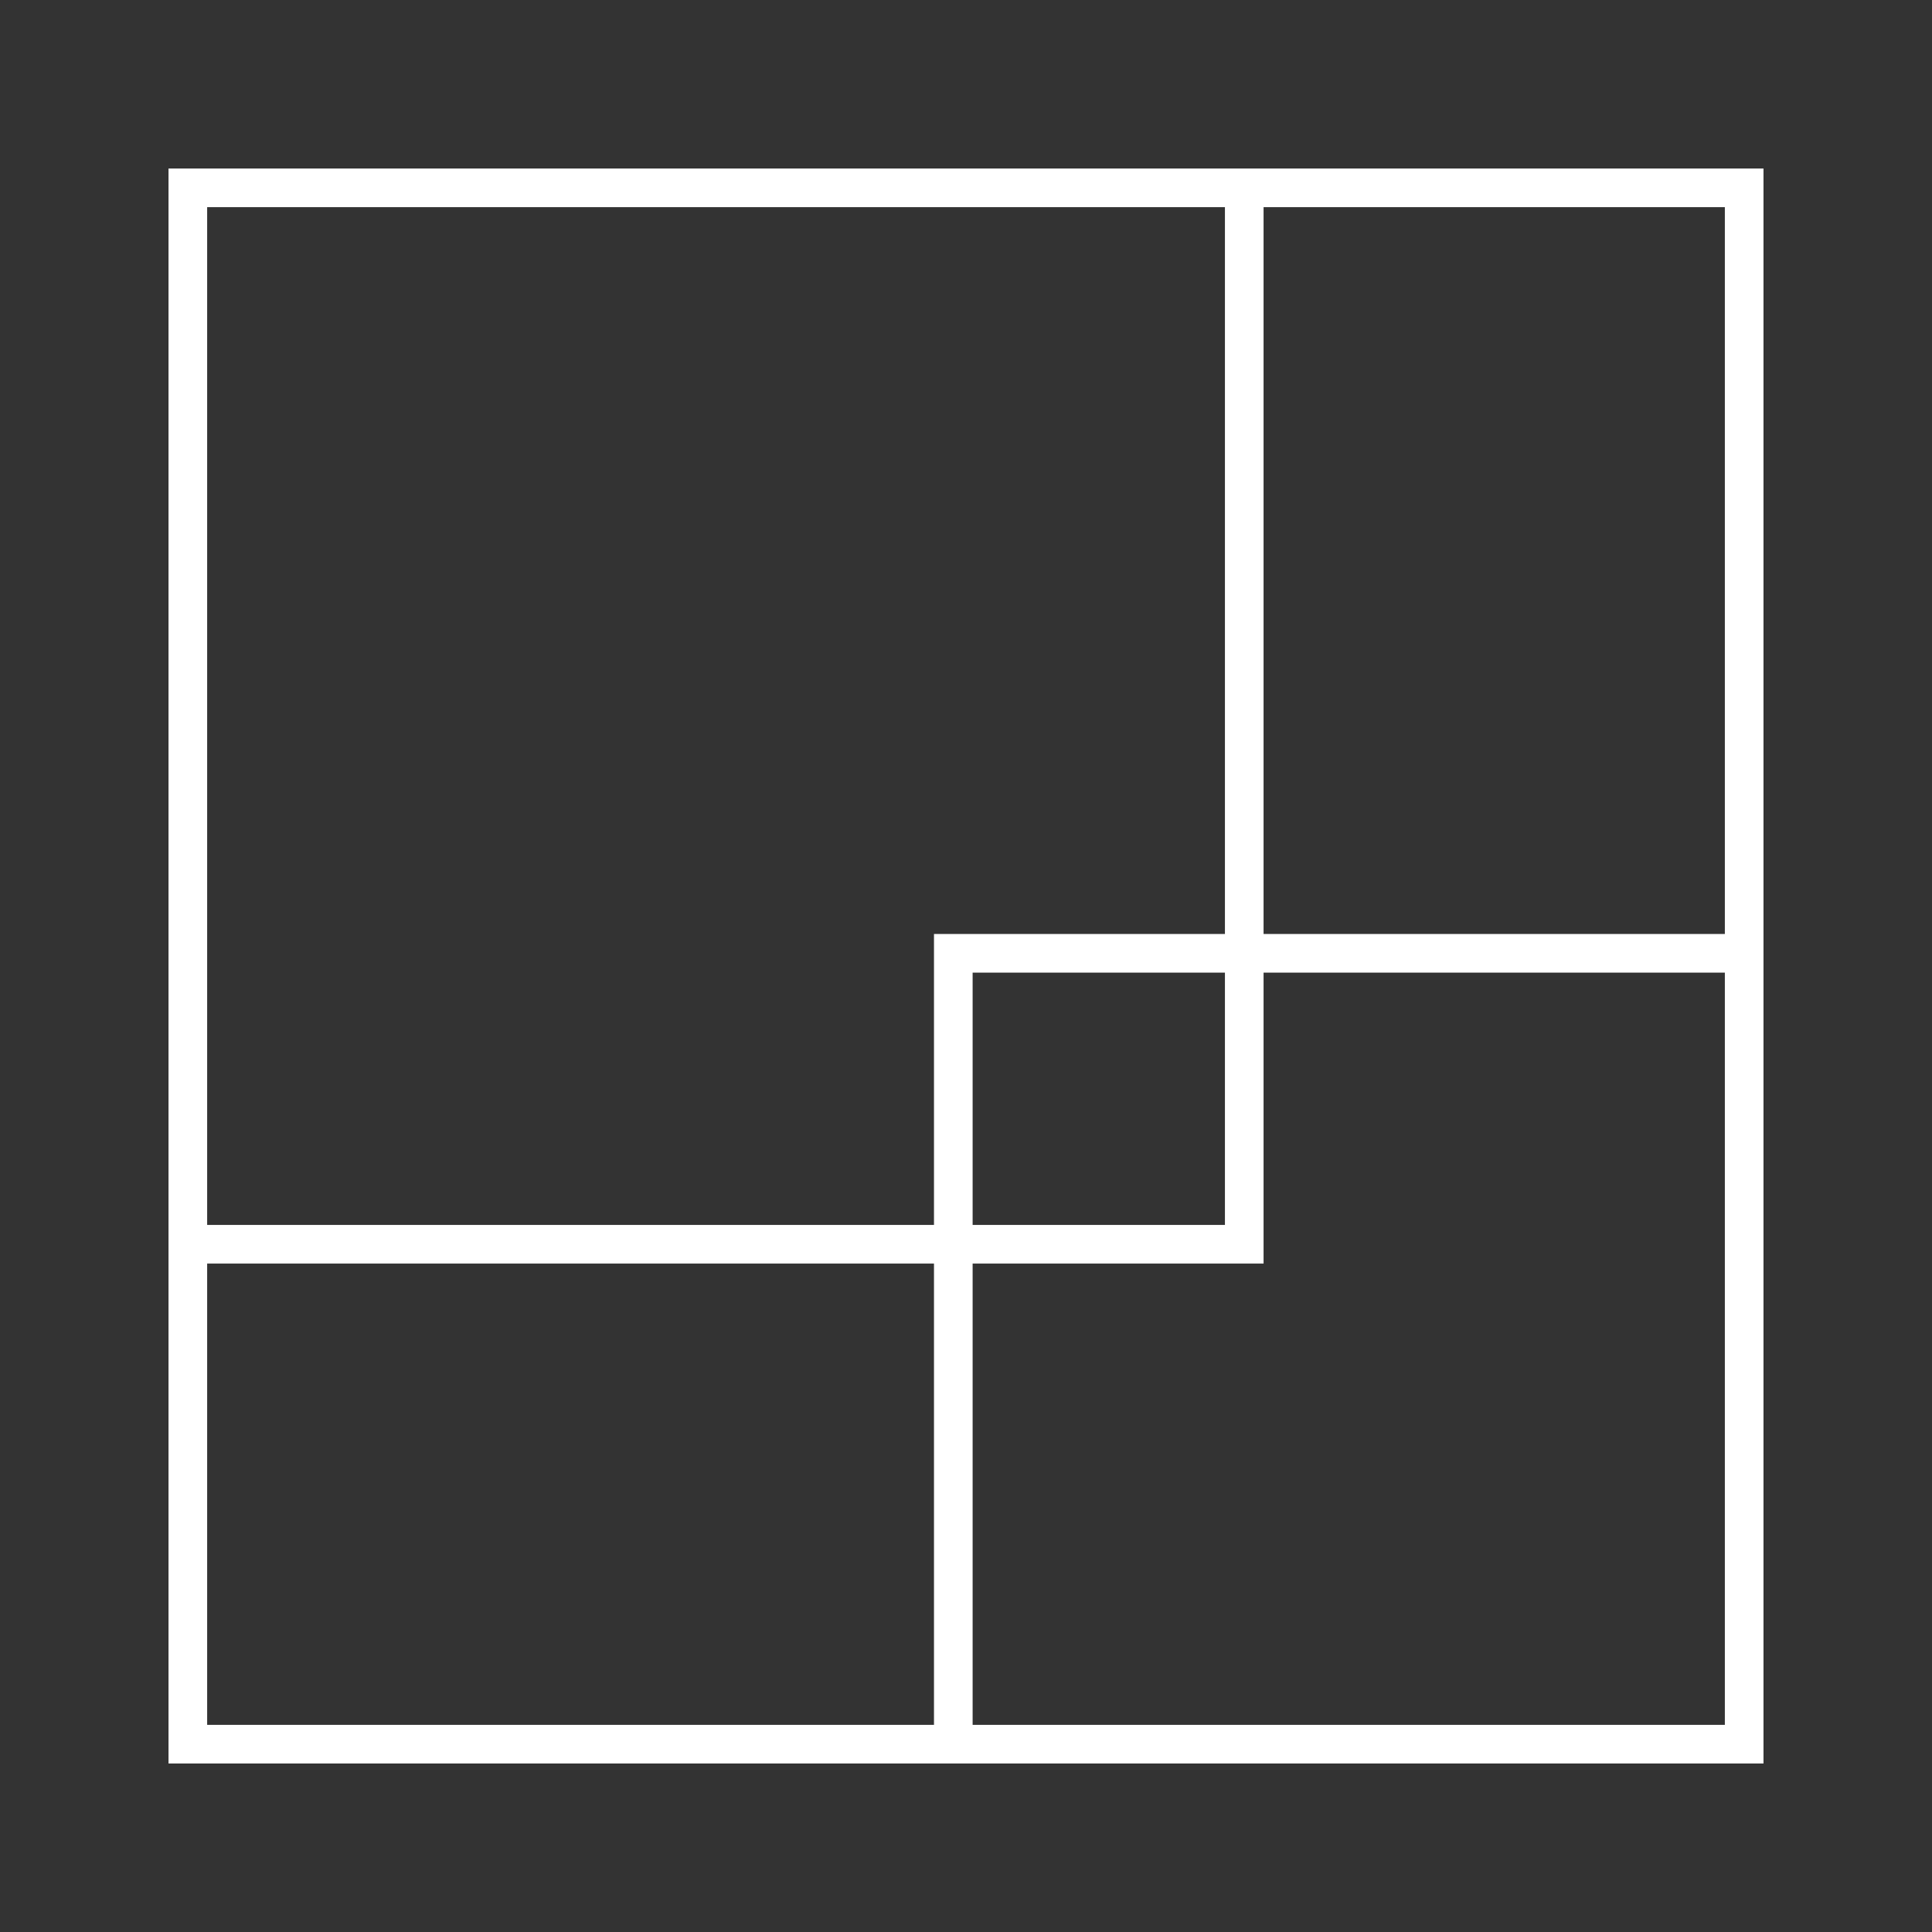 <?xml version="1.0" encoding="UTF-8"?>
<svg xmlns="http://www.w3.org/2000/svg" id="Intely_Transact" data-name="Intely Transact" width="250" height="250" viewBox="0 0 250 250">
  <rect x="0" y="0" width="250" height="250" fill="#333333" stroke="none"/>
  <g id="BAckground" opacity="0">
    <rect id="Rectangle_2495" data-name="Rectangle 2495" width="250" height="250" fill="#263640"></rect>
  </g>
  <g id="Artwork" transform="translate(24.306 24.306)">
    <g id="Group_7726" data-name="Group 7726">
      <g id="Group_7725" data-name="Group 7725">
        <path id="Path_7398" data-name="Path 7398" d="M241.7,105V241.7H105" transform="translate(-105 -105)" fill="none" stroke="#fff" stroke-miterlimit="10" stroke-width="5"></path>
        <path id="Path_7399" data-name="Path 7399" d="M532.9,635.238V532.9H635.238" transform="translate(-433.849 -433.849)" fill="none" stroke="#fff" stroke-miterlimit="10" stroke-width="5"></path>
      </g>
      <rect id="Rectangle_2496" data-name="Rectangle 2496" width="201.389" height="201.389" fill="none" stroke="#fff" stroke-miterlimit="10" stroke-width="5"></rect>
    </g>
  </g>
</svg>

